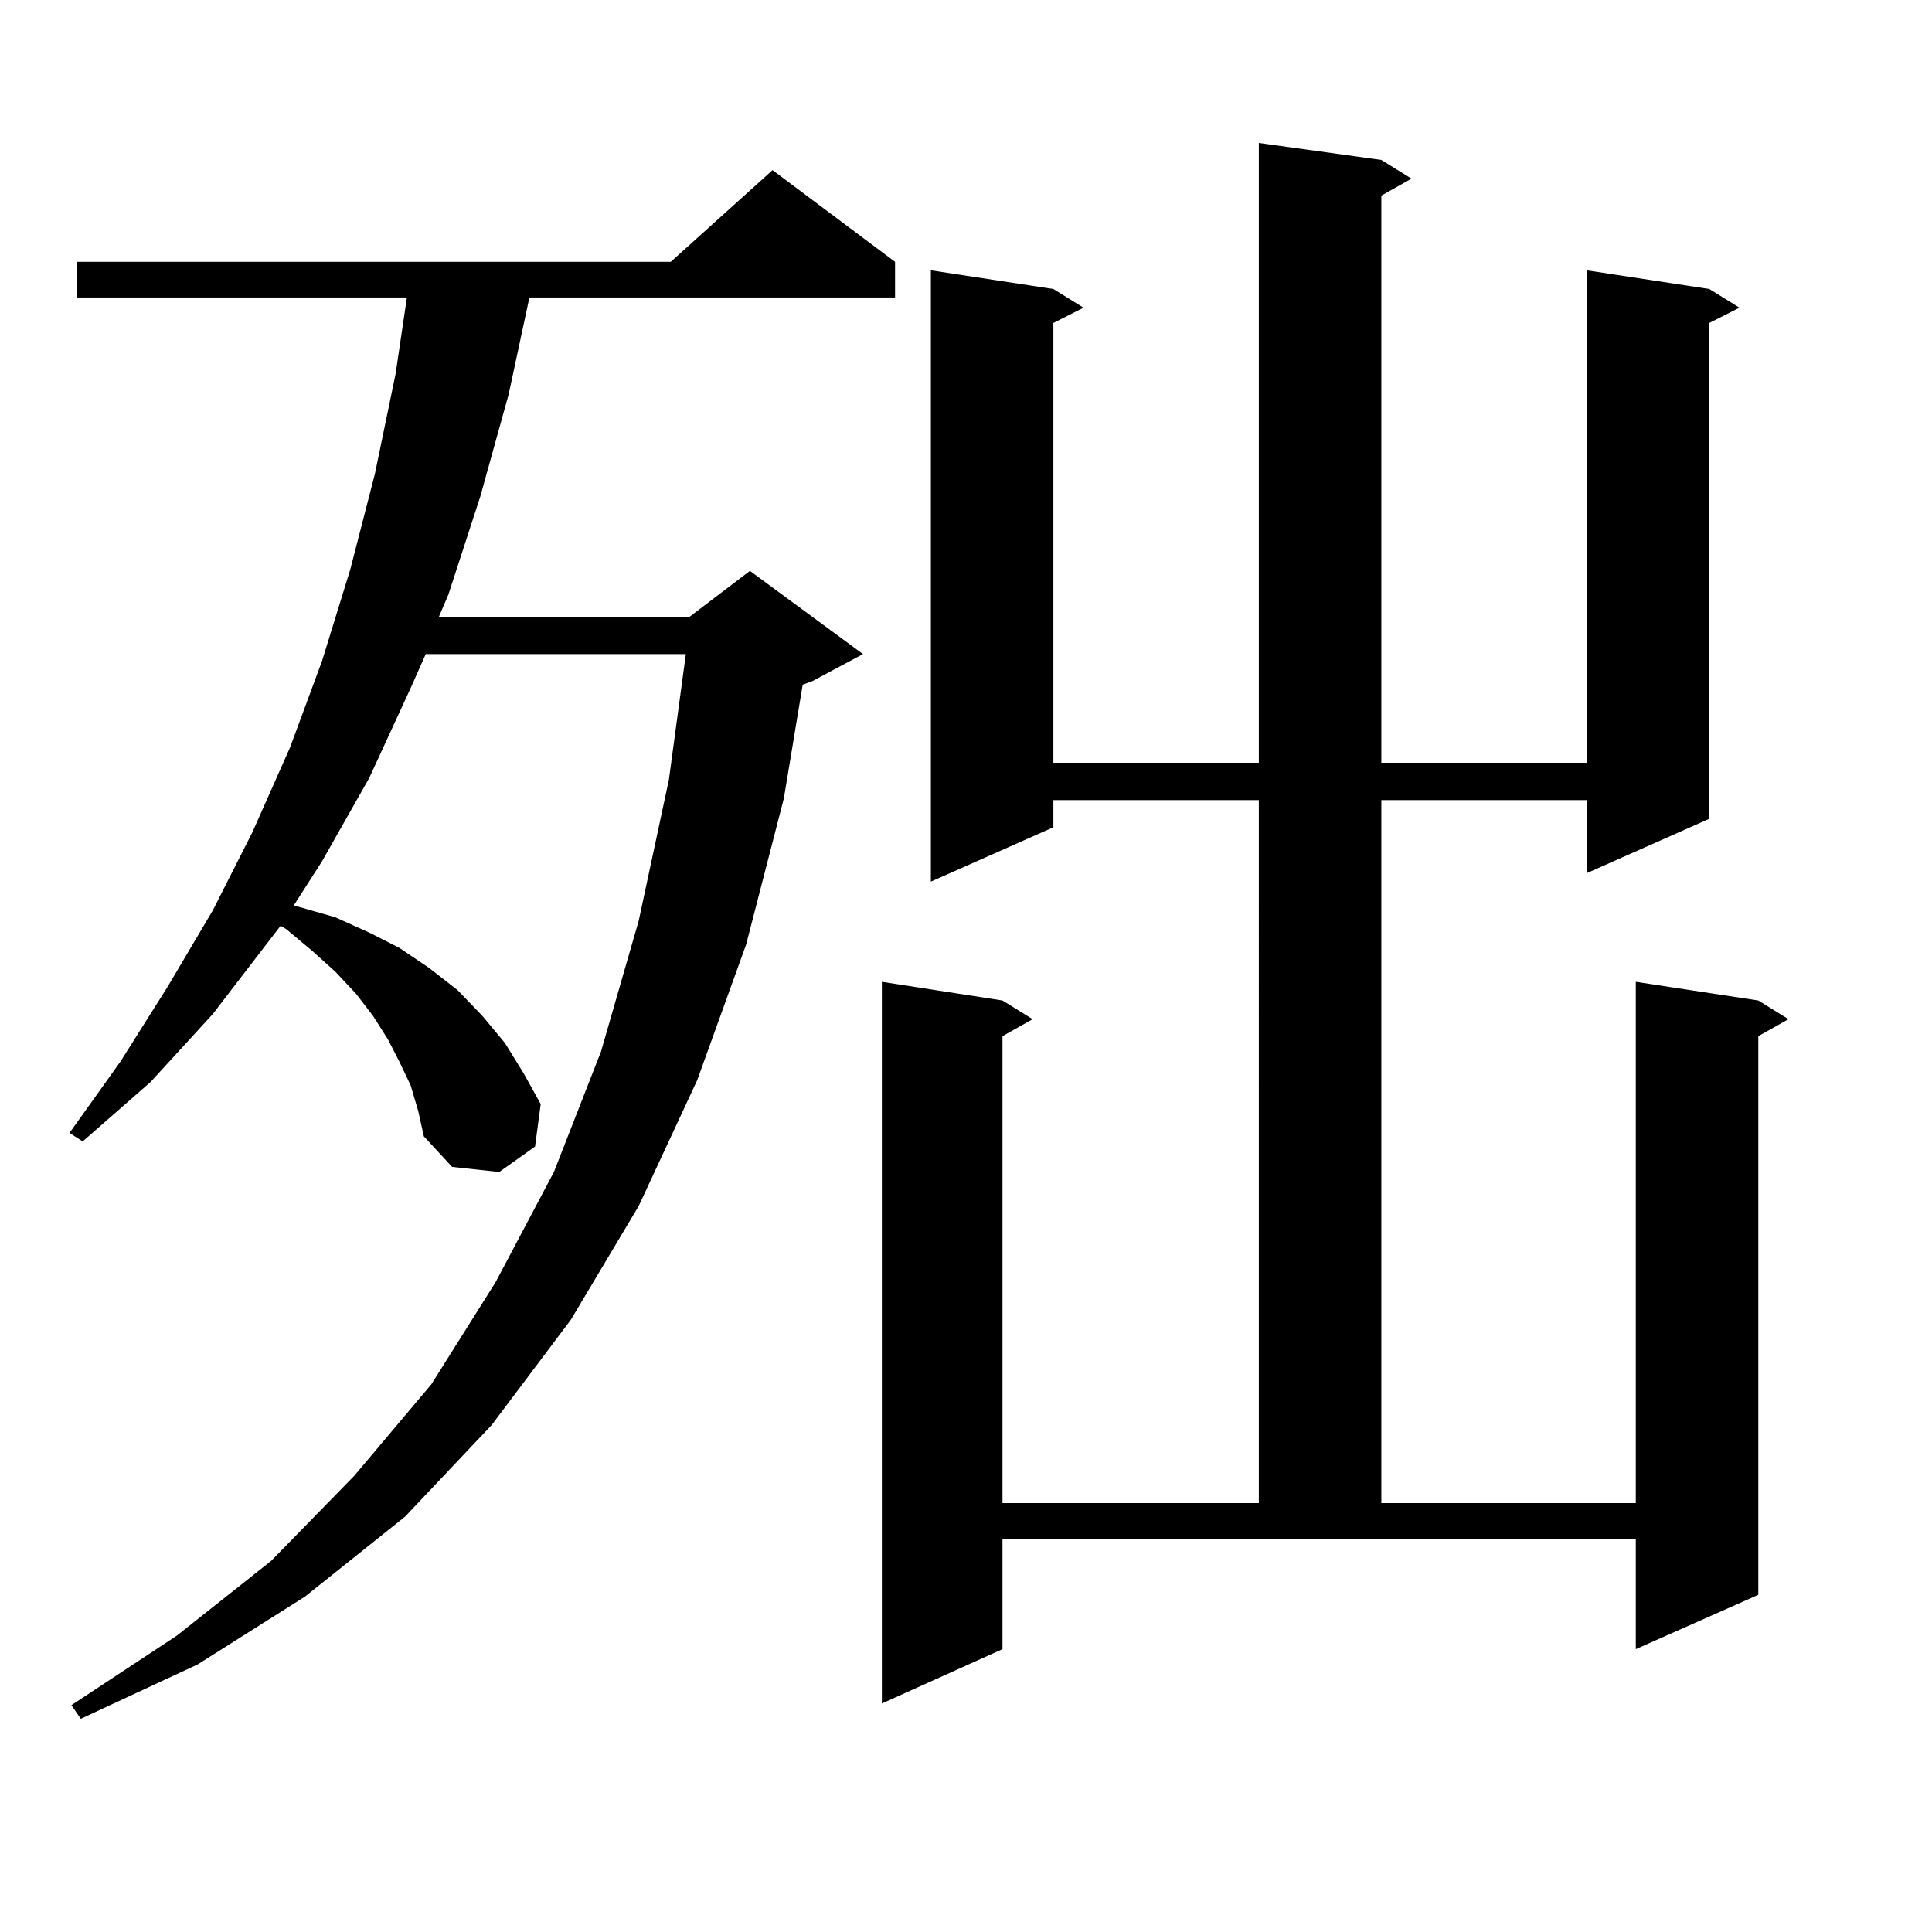 <?xml version="1.0" encoding="utf-8"?>
<!-- Generator: Adobe Illustrator 16.0.0, SVG Export Plug-In . SVG Version: 6.00 Build 0)  -->
<!DOCTYPE svg PUBLIC "-//W3C//DTD SVG 1.1//EN" "http://www.w3.org/Graphics/SVG/1.1/DTD/svg11.dtd">
<svg version="1.1" id="图层_1" xmlns="http://www.w3.org/2000/svg" xmlns:xlink="http://www.w3.org/1999/xlink" x="0px" y="0px"
	 width="1000px" height="1000px" viewBox="0 0 1000 1000" enable-background="new 0 0 1000 1000" xml:space="preserve">
<path d="M212.556,561.797l-5.854-12.305l-5.854-11.426l-7.805-12.305l-8.78-11.426l-10.731-11.426l-11.707-10.547l-13.658-11.426
	l-2.927-1.758l-35.121,45.703l-32.194,35.156l-35.121,30.762l-6.829-4.395l26.341-36.914l24.39-38.672l23.414-39.551l20.487-40.43
	l19.512-43.945l16.585-44.824l14.634-47.461l12.683-49.219l10.731-51.855l5.854-39.551H39.877v-18.457h307.31l52.682-47.461
	l63.413,47.461v18.457H274.018l-10.731,50.098l-14.634,52.734l-16.585,50.977l-4.878,11.426h129.753l31.219-23.73l58.535,43.066
	l-26.341,14.063l-4.878,1.758l-9.756,58.887l-19.512,75.586l-25.365,70.313l-30.243,65.039l-35.121,58.887l-40.975,54.492
	l-44.877,47.461l-51.706,41.309l-55.608,35.156l-60.486,28.125l-4.878-7.031l54.633-36.035l48.779-38.672l42.926-43.945
	l39.999-47.461l33.17-52.734l30.243-57.129l24.39-62.402l19.512-67.676l15.609-72.949l8.78-65.039H220.36l-7.805,17.578
	l-21.463,46.582l-24.39,43.066l-14.634,22.852l21.463,6.152l17.561,7.91l15.609,7.91l15.609,10.547l14.634,11.426l12.683,13.184
	l11.707,14.063l9.756,15.82l8.78,15.82l-2.927,21.973l-18.536,13.184l-24.39-2.637l-14.634-15.82l-2.927-13.184L212.556,561.797z
	 M714.982,82.793l15.609,9.668l-15.609,8.789v293.555h106.339V139.922l63.413,9.668l15.609,9.668l-15.609,7.91v256.641
	l-63.413,28.125v-37.793H714.982v363.867h131.704V508.184l63.413,9.668l15.609,9.668l-15.609,8.789v289.16l-63.413,28.125v-57.129
	H518.89v57.129l-62.438,28.125V508.184l62.438,9.668l15.609,9.668l-15.609,8.789v241.699h132.68V414.141H545.23v14.063
	l-63.413,28.125V139.922l63.413,9.668l15.609,9.668l-15.609,7.91v227.637h106.339V74.004L714.982,82.793z"/>
</svg>
